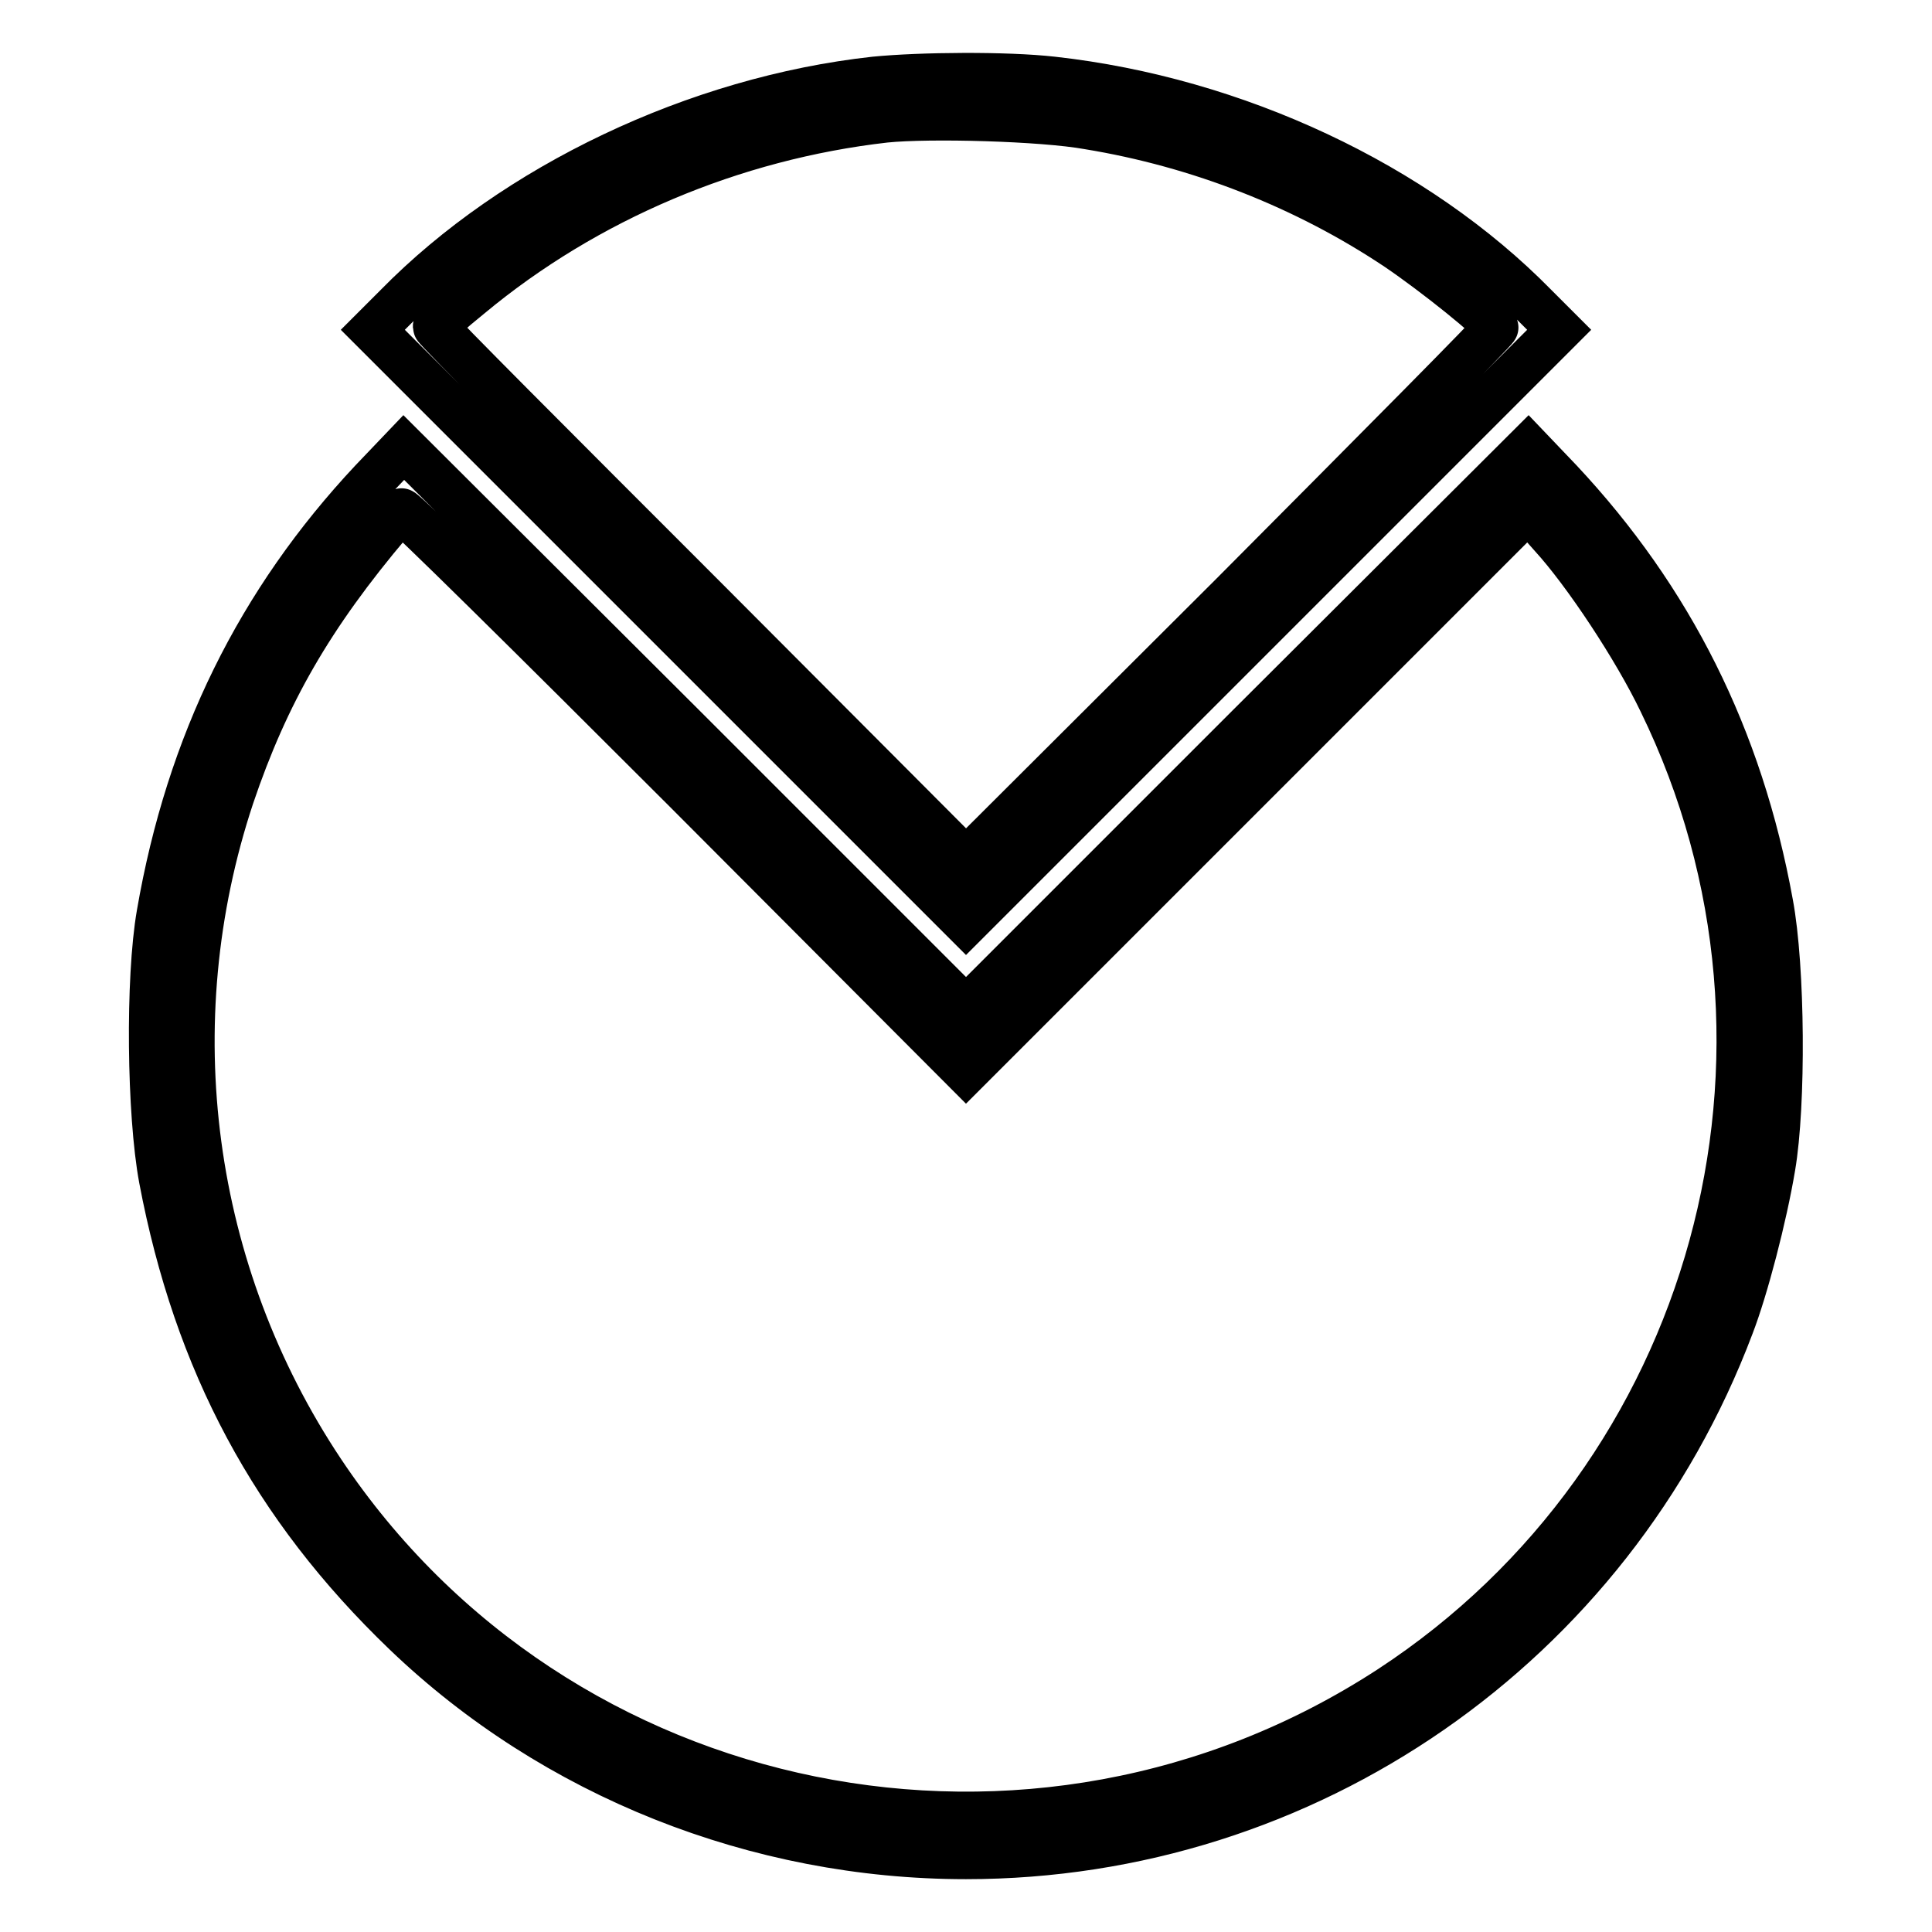 <?xml version="1.0" encoding="utf-8"?>
<!-- Svg Vector Icons : http://www.onlinewebfonts.com/icon -->
<!DOCTYPE svg PUBLIC "-//W3C//DTD SVG 1.1//EN" "http://www.w3.org/Graphics/SVG/1.1/DTD/svg11.dtd">
<svg version="1.1" xmlns="http://www.w3.org/2000/svg" xmlns:xlink="http://www.w3.org/1999/xlink" x="0px" y="0px" viewBox="0 0 256 256" enable-background="new 0 0 256 256" xml:space="preserve">
<g><g><g><path stroke-width="6" fill-opacity="0" stroke="#000000"  d="M115.9,10.5c-23.6,2.6-47.7,14.1-63.3,30l-3.2,3.2l39.3,39.3l39.3,39.3l39.3-39.3l39.3-39.3l-3.2-3.2c-15.8-16.1-39.7-27.3-63.9-30C133.3,9.8,122,9.9,115.9,10.5z M144.2,16.8c14.7,2.4,28.9,8,41,16.1c5,3.4,12.6,9.5,13,10.5c0.1,0.2-15.7,16.1-35,35.5L128,114L92.9,78.8C73.6,59.5,57.7,43.6,57.7,43.3c0-0.2,2-2,4.6-4.1c15.4-12.8,34.8-21,55-23.3C123.2,15.3,138.1,15.7,144.2,16.8z"/><path stroke-width="6" fill-opacity="0" stroke="#000000"  d="M49.3,63.7c-15,16-24.3,34.8-28.2,57.4c-1.5,8.6-1.3,26.5,0.3,35.1c4.6,24.3,14.8,43.4,32.3,60.2C73.4,235.3,100.3,246,128,246c45.1,0,85.4-27.9,101.4-70.3c1.9-4.9,4.4-14.5,5.5-21.1c1.4-8.2,1.3-26.4-0.3-34.9c-4-22-13.2-40.3-27.9-56l-4.2-4.4l-37.3,37.2L128,133.7L90.8,96.5L53.5,59.3L49.3,63.7z M90.8,104.7L128,142l37.2-37.2l37.3-37.3l3.1,3.5c4.4,4.8,11.1,14.9,14.5,22c22.6,46.3,7.1,102.6-35.9,130.7c-47.1,30.7-110.4,17.9-141.5-28.7c-17.6-26.4-22-59.4-12-89.5c4.6-13.6,10.5-23.9,21-36.3c0.7-0.8,1.4-1.5,1.5-1.5C53.5,67.6,70.4,84.3,90.8,104.7z"/></g></g></g>
</svg>
